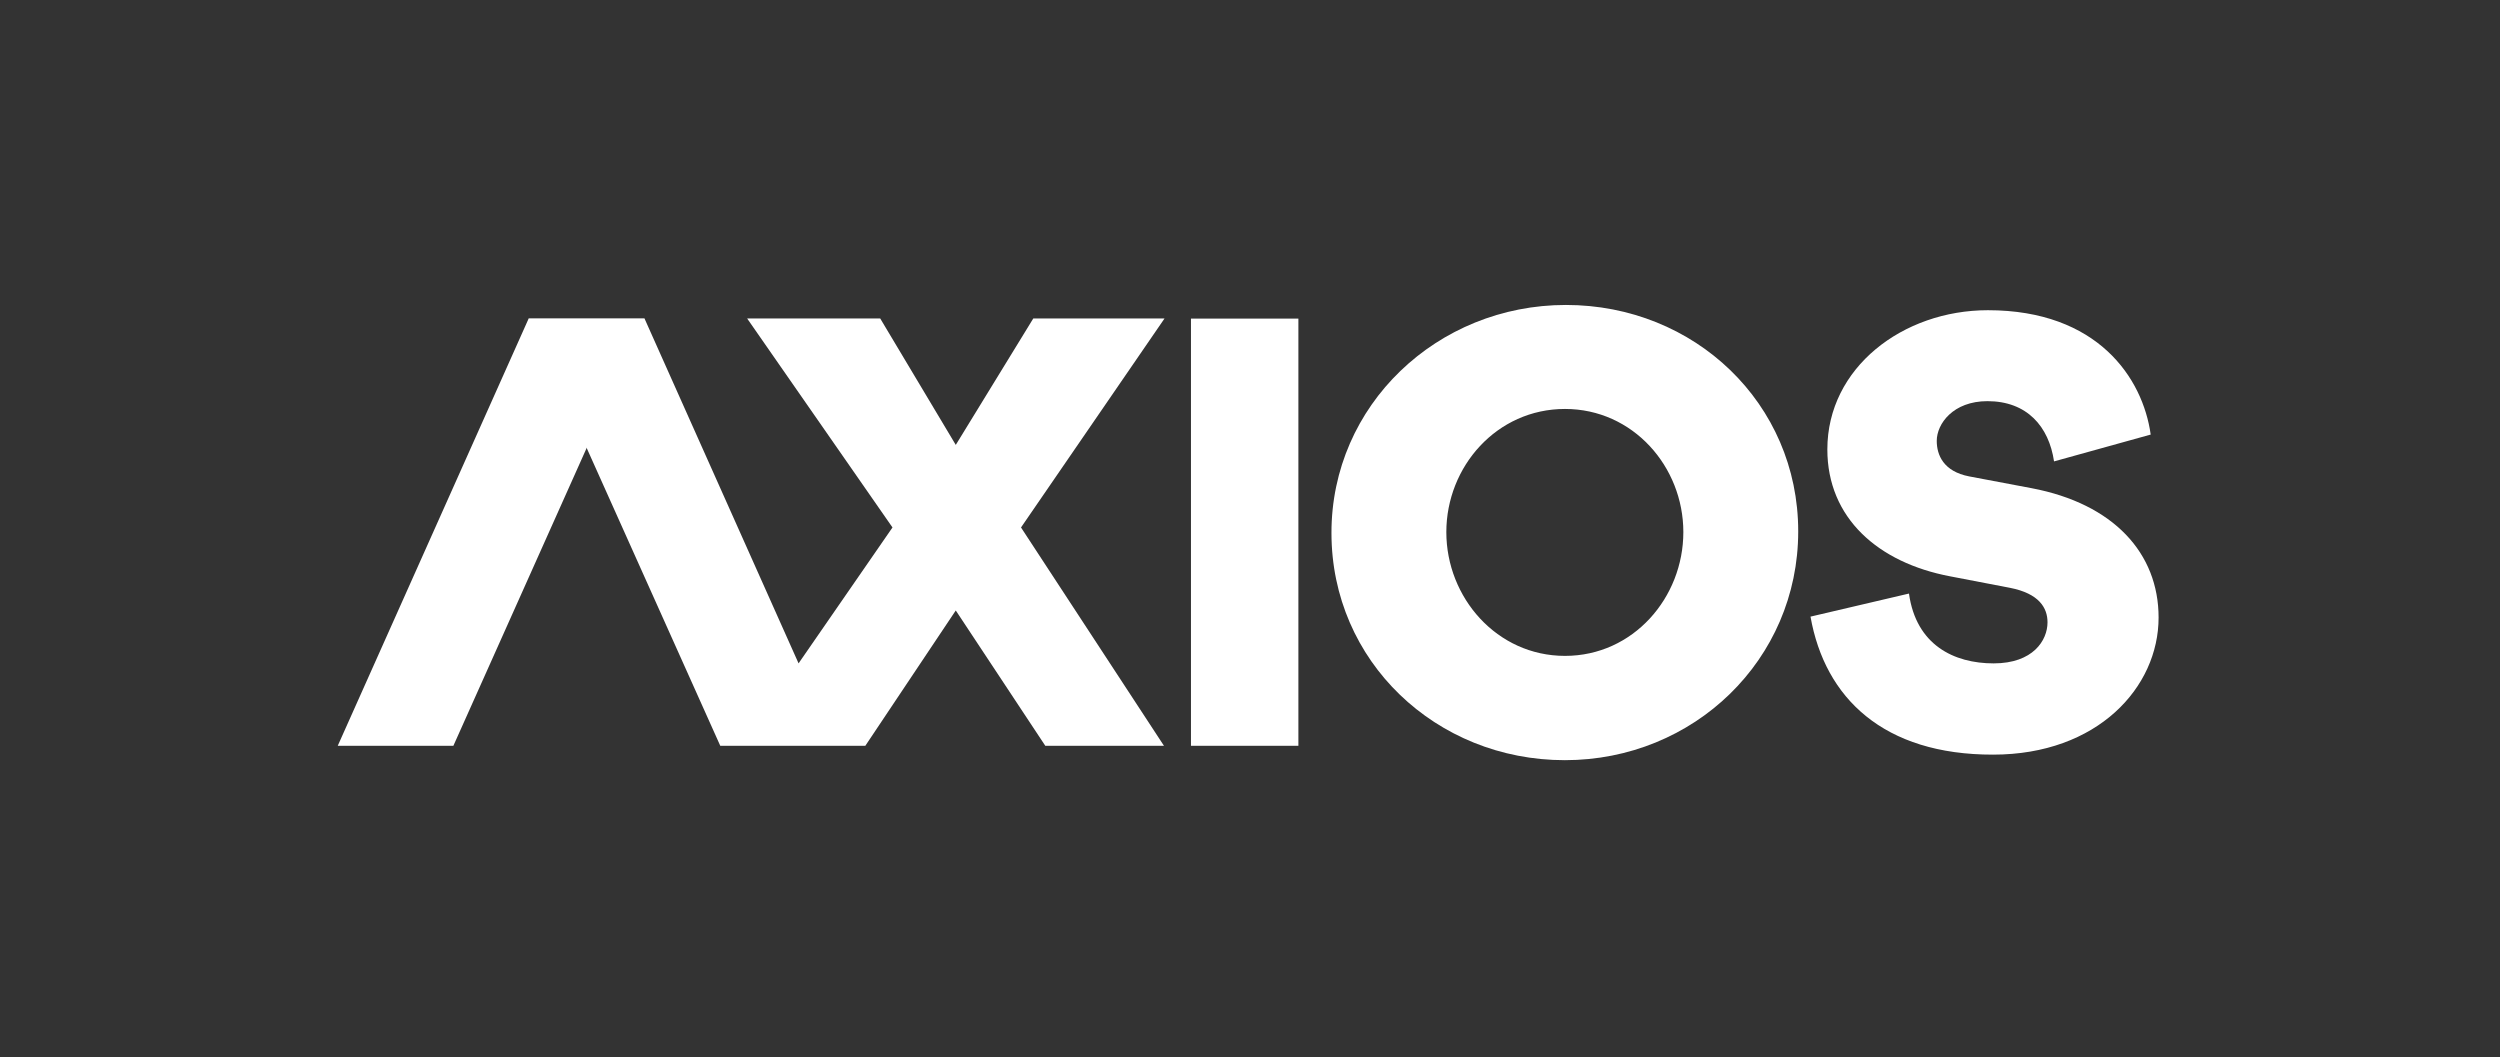 <svg width="227" height="96" viewBox="0 0 227 96" fill="none" xmlns="http://www.w3.org/2000/svg">
<rect x="0" y="0" width="227" height="96" fill="#333333" stroke="none"/>
<g clip-path="url(#clip0_893_580)">
<path d="M117.894 28.929V67.718H108.14V28.929H117.894Z" fill="white"/>
<path d="M142.184 27.69C153.868 27.69 163.278 36.629 163.278 48.248C163.278 59.908 153.799 69.024 142.088 69.024C130.377 69.024 120.897 60.031 120.897 48.398C120.884 36.779 130.501 27.69 142.184 27.69ZM142.101 59.554C148.301 59.554 152.848 54.262 152.848 48.316C152.848 42.371 148.274 37.133 142.101 37.133C135.901 37.133 131.327 42.371 131.327 48.316C131.327 54.262 135.915 59.554 142.101 59.554Z" fill="white"/>
<path d="M164.394 55.99L173.335 53.895C173.983 58.562 177.414 60.235 181.023 60.235C184.606 60.235 185.914 58.14 185.914 56.507C185.914 55.187 185.143 53.895 182.525 53.378L177.069 52.33C170.538 51.092 165.923 47.038 165.923 40.806C165.923 33.392 172.77 28.167 180.5 28.167C190.461 28.167 194.567 34.317 195.283 39.459L186.507 41.895C186.038 38.725 184.054 36.425 180.458 36.425C177.345 36.425 175.857 38.48 175.857 40.031C175.857 41.324 176.477 42.806 178.791 43.255L184.482 44.33C191.922 45.745 196 50.235 196 56.072C196 62.412 190.461 68.521 180.968 68.521C171.034 68.534 165.702 63.392 164.394 55.99Z" fill="white"/>
<path d="M41.166 67.718H30.667L47.999 28.929H58.526L41.166 67.718Z" fill="white"/>
<path d="M92.708 47.894L105.742 28.914H93.824L86.784 40.397L79.922 28.914H67.839L81.038 47.894L72.51 60.234L58.525 28.928H47.999L65.4 67.717H78.572L86.784 55.431L94.912 67.717H105.687L92.708 47.894Z" fill="white"/>
</g>
<defs>
<clipPath id="clip0_893_580">
<rect width="165.333" height="41.333" fill="white" transform="translate(30.666 27.69)"/>
</clipPath>
</defs>
</svg>
